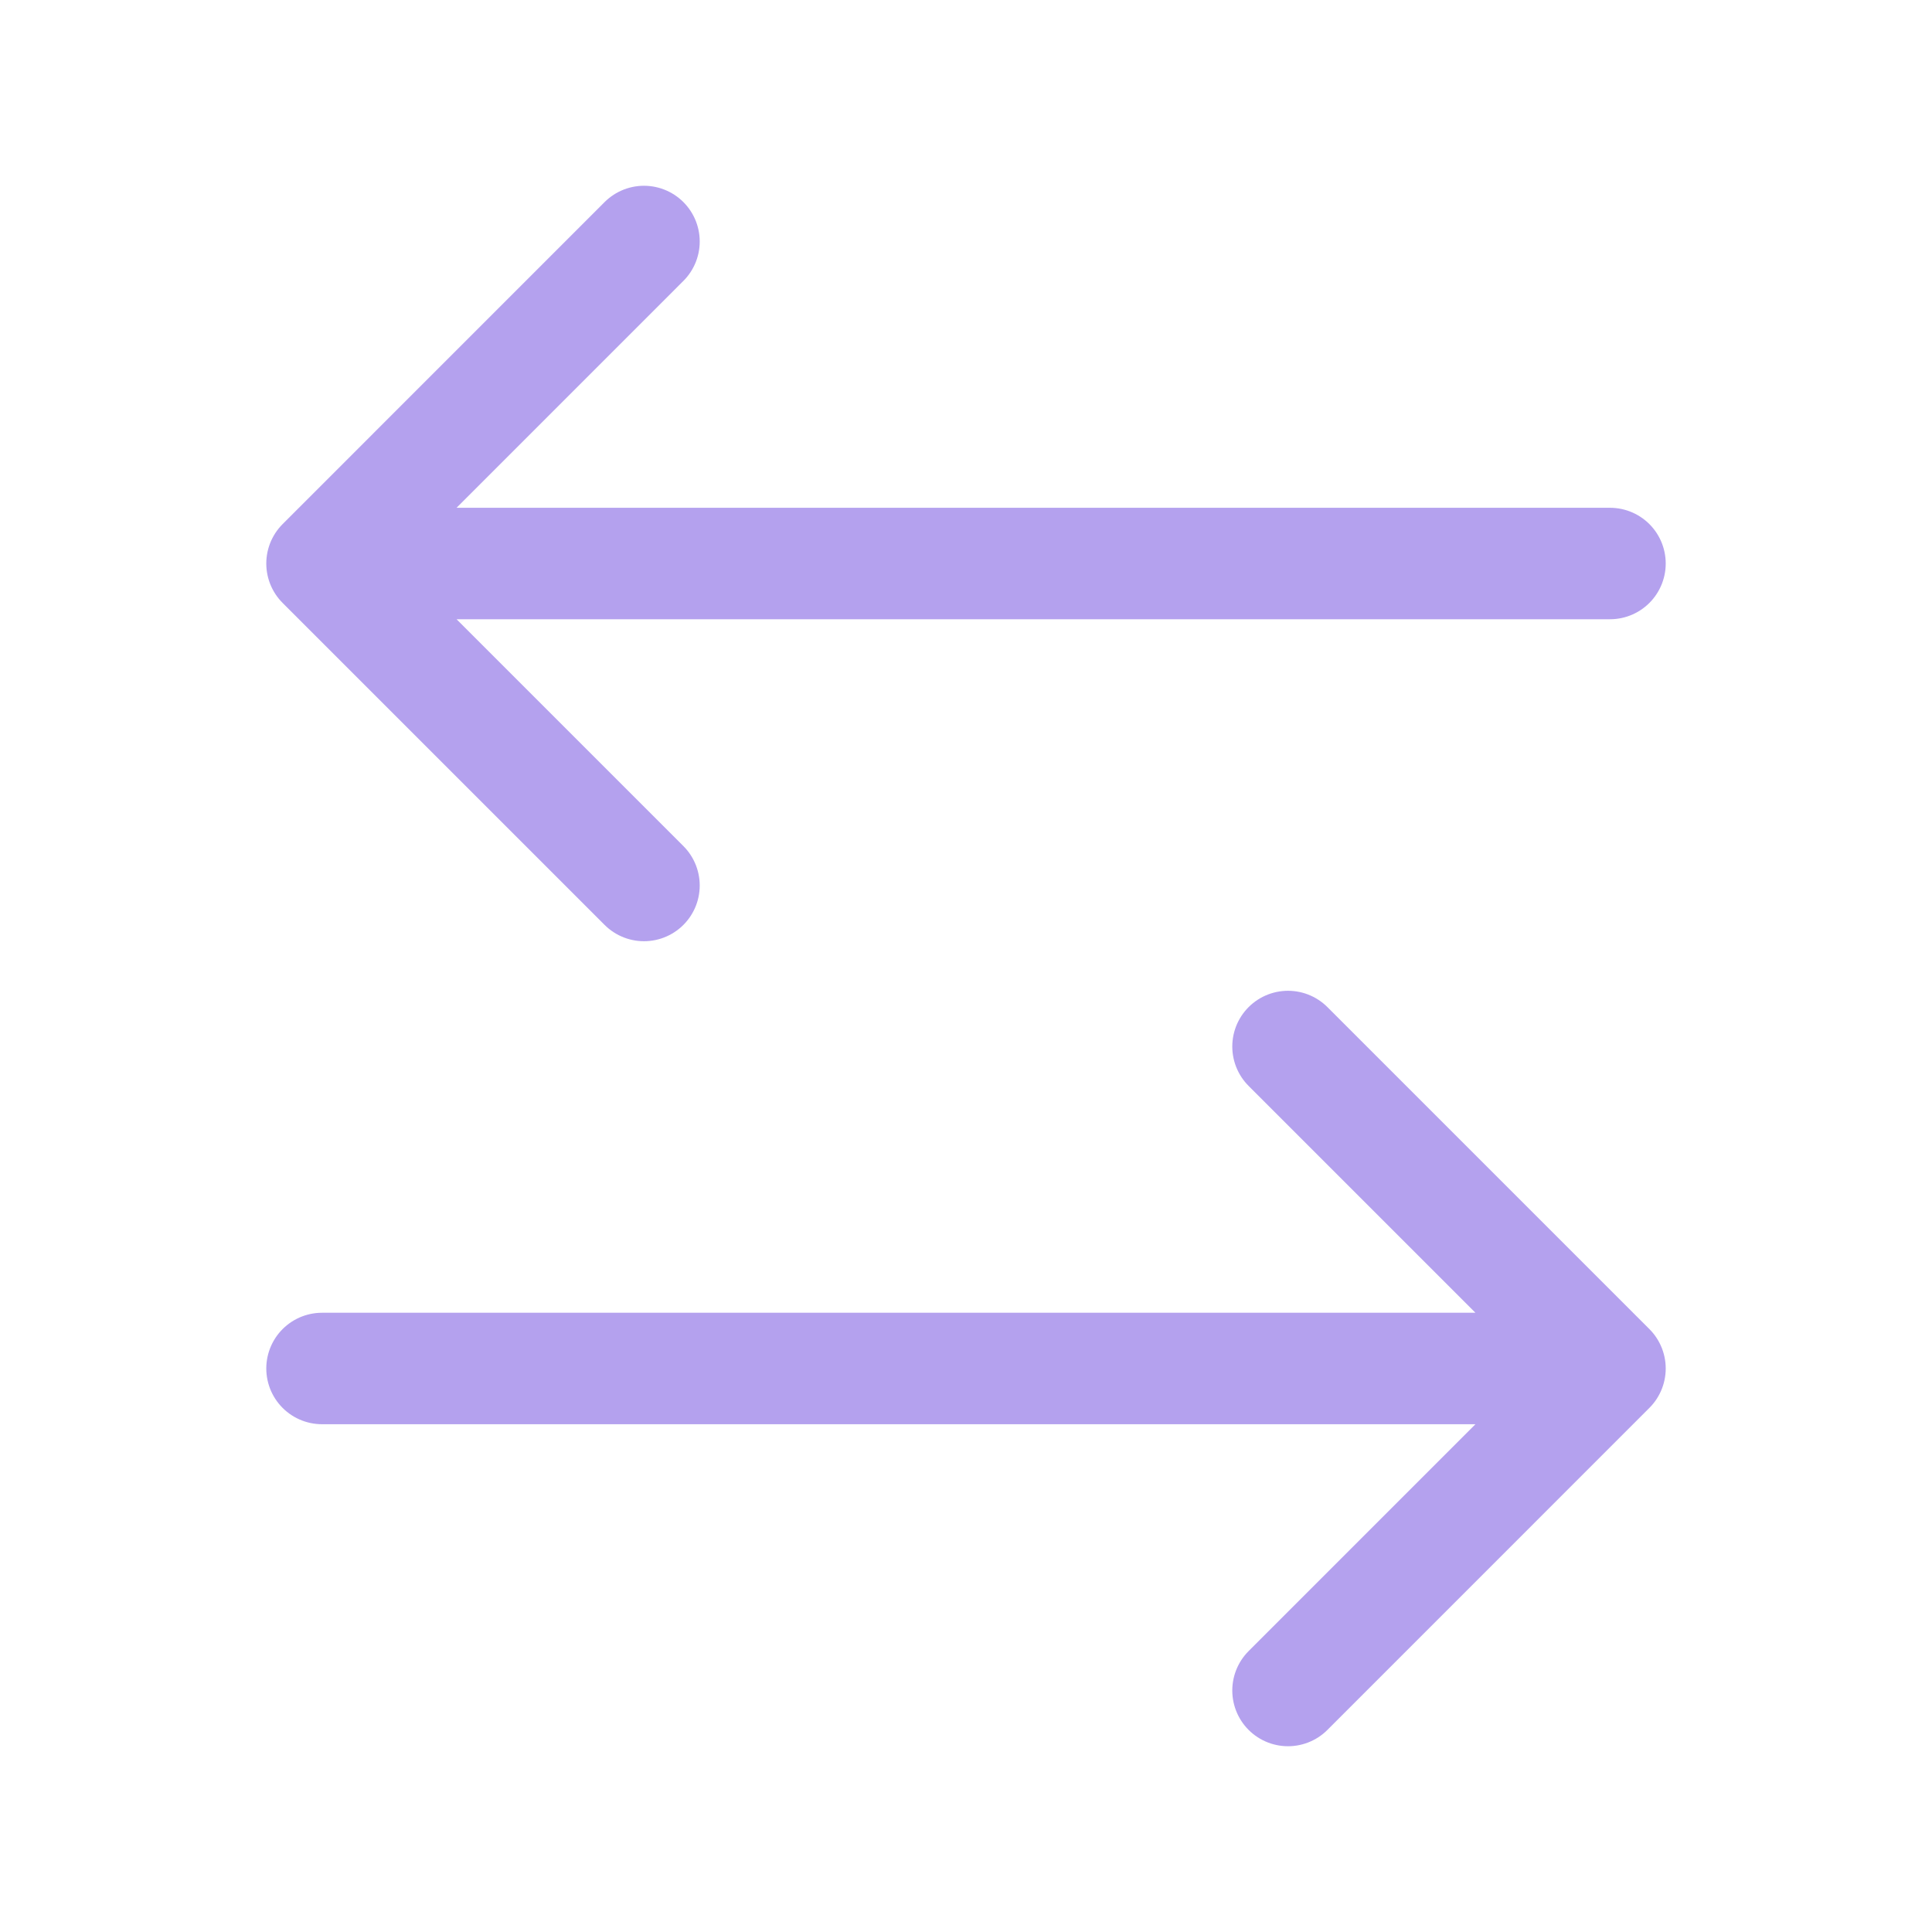 <svg width="52" height="52" viewBox="0 0 52 52" fill="none" xmlns="http://www.w3.org/2000/svg">
<path d="M8.667 36.833H43.333M43.333 36.833L34.667 28.167M43.333 36.833L34.667 45.5M43.333 15.167H8.667M8.667 15.167L17.333 6.5M8.667 15.167L17.333 23.833" stroke="#B4A1EE" stroke-width="3" stroke-linecap="round" stroke-linejoin="round"/>
</svg>
